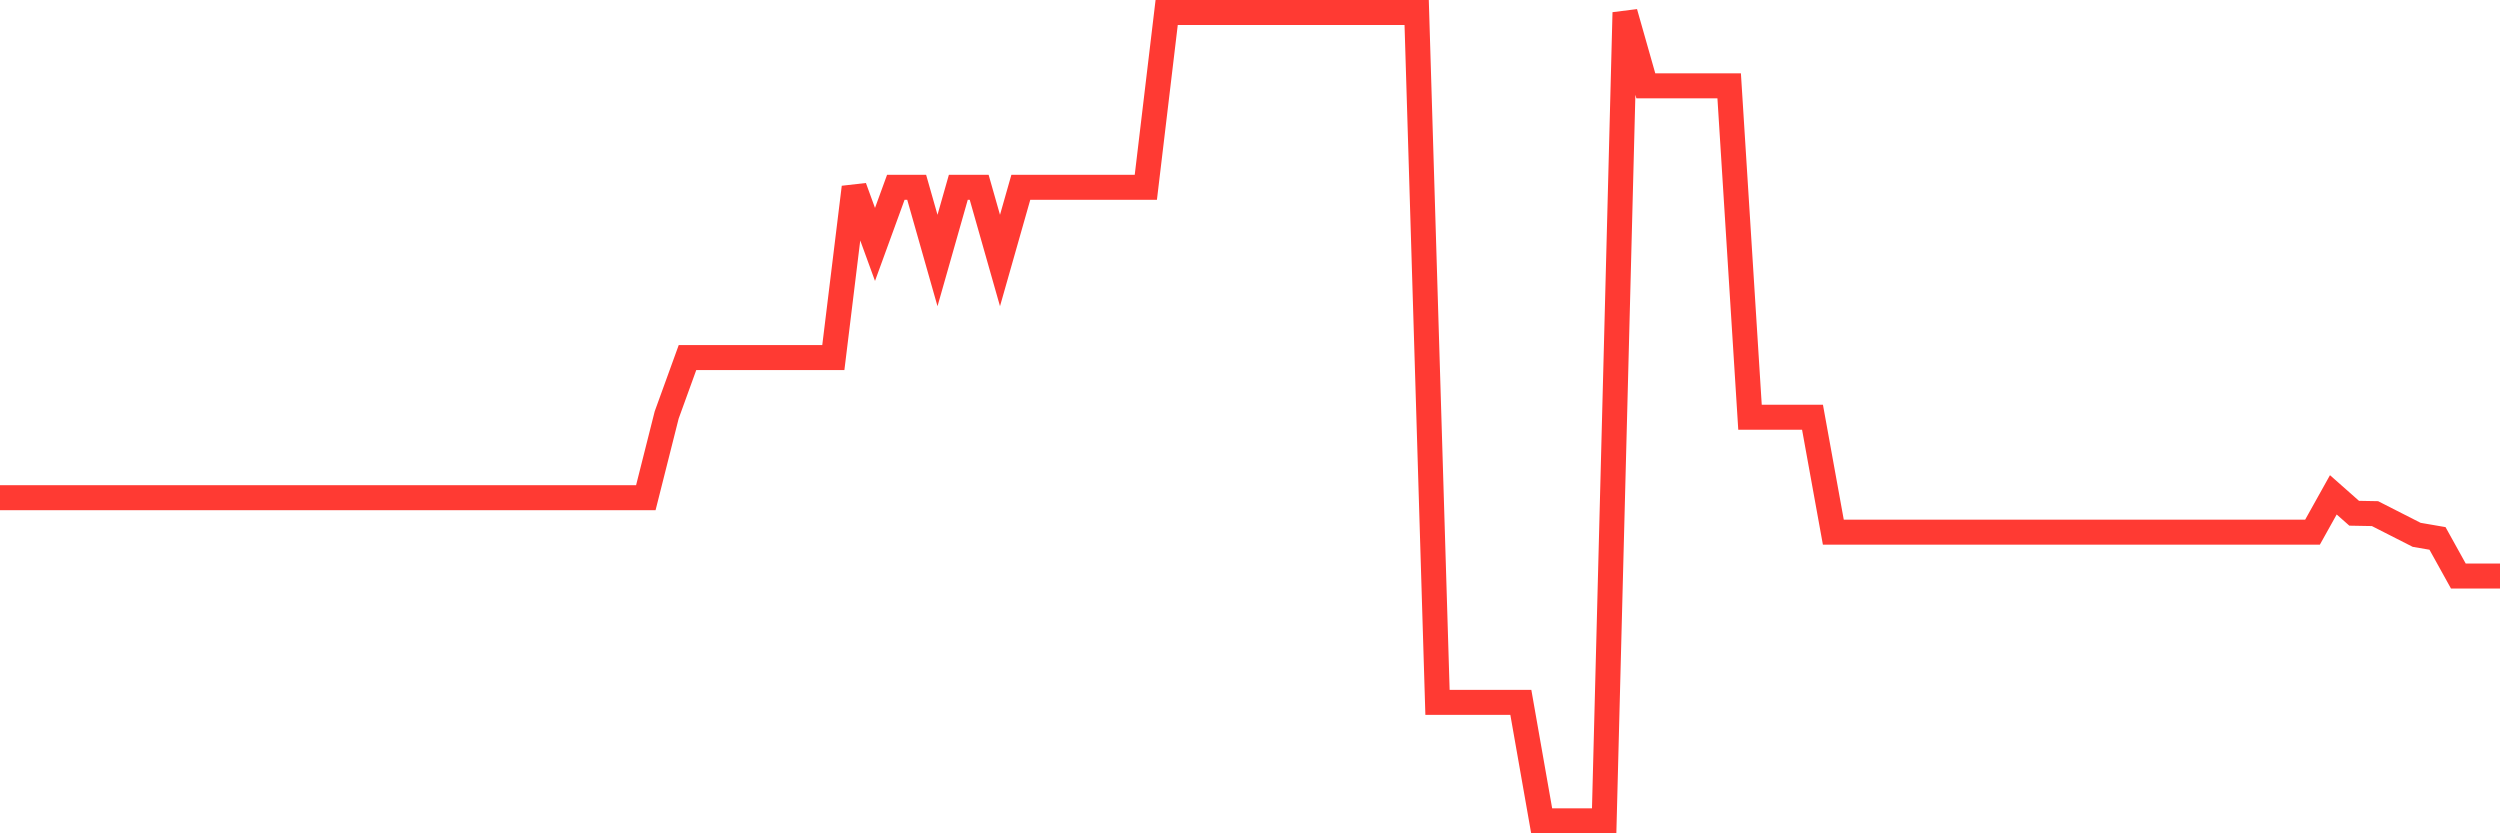 <svg
  xmlns="http://www.w3.org/2000/svg"
  xmlns:xlink="http://www.w3.org/1999/xlink"
  width="120"
  height="40"
  viewBox="0 0 120 40"
  preserveAspectRatio="none"
>
  <polyline
    points="0,23.888 1,23.888 2,23.888 3,23.888 4,23.888 5,23.888 6,23.888 7,23.888 8,23.888 9,23.888 10,23.888 11,23.888 12,23.888 13,23.888 14,23.888 15,23.888 16,23.888 17,23.888 18,23.888 19,23.888 20,23.888 21,23.888 22,23.888 23,23.888 24,23.888 25,23.888 26,23.888 27,23.888 28,23.888 29,23.888 30,23.888 31,23.888 32,19.921 33,17.162 34,17.162 35,17.162 36,17.162 37,17.162 38,17.162 39,17.162 40,17.162 41,8.989 42,11.733 43,8.989 44,8.989 45,12.505 46,8.989 47,8.989 48,12.505 49,8.989 50,8.989 51,8.989 52,8.989 53,8.989 54,8.989 55,8.989 56,0.6 57,0.6 58,0.6 59,0.6 60,0.6 61,0.6 62,0.6 63,0.6 64,0.6 65,0.6 66,0.6 67,0.6 68,0.6 69,33.713 70,33.713 71,33.713 72,33.713 73,33.713 74,39.4 75,39.4 76,39.4 77,39.4 78,0.6 79,4.12 80,4.12 81,4.12 82,4.12 83,4.12 84,20.026 85,20.026 86,20.026 87,20.026 88,25.545 89,25.545 90,25.545 91,25.545 92,25.545 93,25.545 94,25.545 95,25.545 96,25.545 97,25.545 98,25.545 99,25.545 100,25.545 101,25.545 102,25.545 103,25.545 104,25.545 105,25.545 106,25.545 107,25.545 108,25.545 109,25.545 110,25.545 111,25.545 112,23.752 113,24.636 114,24.654 115,25.163 116,25.672 117,25.844 118,27.648 119,27.648 120,27.648"
    fill="none"
    stroke="#ff3a33"
    stroke-width="1.2"
  >
  </polyline>
</svg>
